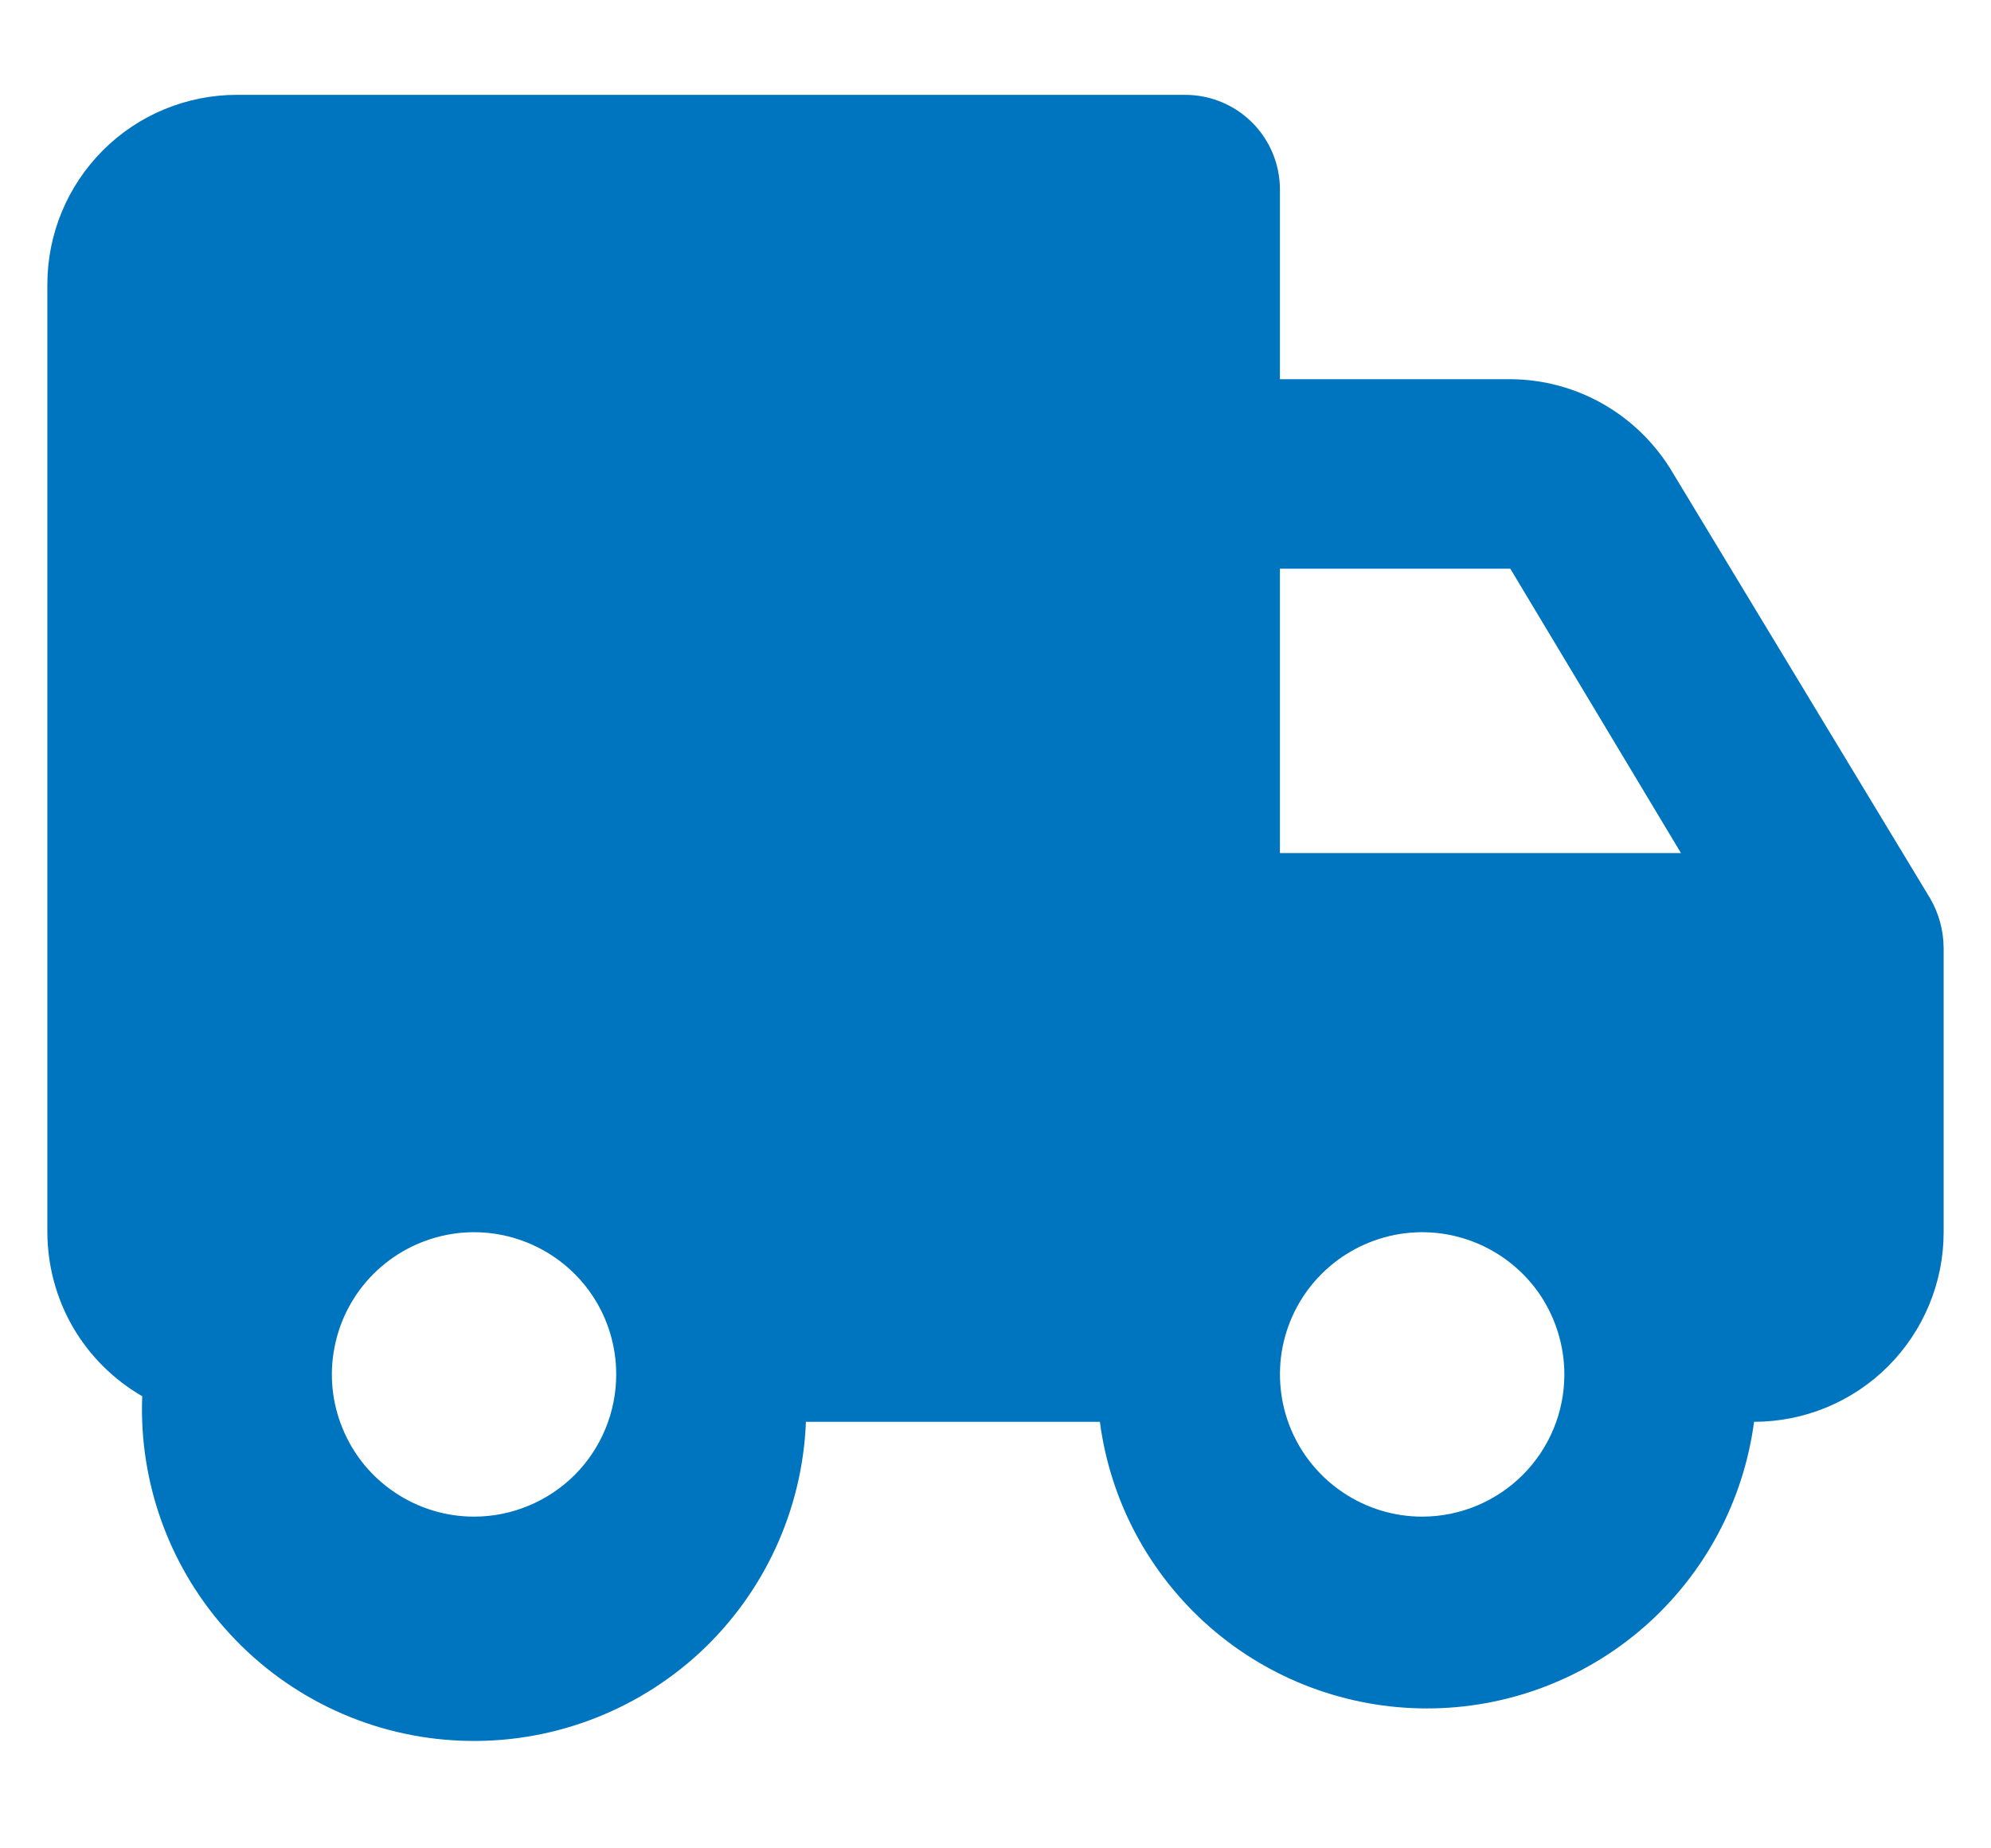 <svg width="14" height="13" viewBox="0 0 14 13" fill="none" xmlns="http://www.w3.org/2000/svg">
<path d="M11.767 3.333C11.65 3.132 11.483 2.964 11.282 2.847C11.081 2.73 10.853 2.668 10.62 2.667H9V1.333C9 1.157 8.93 0.987 8.805 0.862C8.68 0.737 8.51 0.667 8.334 0.667H1.667C1.313 0.667 0.974 0.807 0.724 1.057C0.474 1.307 0.333 1.646 0.333 2V8.667C0.334 8.901 0.395 9.13 0.512 9.333C0.629 9.535 0.798 9.703 1 9.82C0.976 10.439 1.199 11.042 1.62 11.496C2.041 11.951 2.625 12.22 3.244 12.243C3.862 12.267 4.465 12.044 4.92 11.624C5.374 11.203 5.643 10.619 5.667 10H7.734C7.807 10.558 8.081 11.07 8.504 11.441C8.927 11.812 9.471 12.016 10.034 12.016C10.596 12.016 11.14 11.812 11.563 11.441C11.986 11.07 12.26 10.558 12.334 10C12.687 10 13.026 9.86 13.276 9.61C13.526 9.36 13.667 9.02 13.667 8.667V6.667C13.666 6.545 13.634 6.426 13.573 6.32L11.767 3.333ZM9 4H10.62L11.82 6H9V4ZM3.333 10.667C3.136 10.667 2.942 10.608 2.778 10.498C2.613 10.388 2.485 10.232 2.41 10.049C2.334 9.867 2.314 9.666 2.353 9.472C2.391 9.278 2.487 9.099 2.626 8.96C2.766 8.82 2.944 8.725 3.138 8.686C3.332 8.647 3.533 8.667 3.716 8.743C3.899 8.819 4.055 8.947 4.165 9.111C4.275 9.276 4.333 9.469 4.333 9.667C4.333 9.932 4.228 10.186 4.041 10.374C3.853 10.561 3.599 10.667 3.333 10.667ZM10 10.667C9.802 10.667 9.609 10.608 9.445 10.498C9.28 10.388 9.152 10.232 9.076 10.049C9.001 9.867 8.981 9.666 9.019 9.472C9.058 9.278 9.153 9.099 9.293 8.96C9.433 8.82 9.611 8.725 9.805 8.686C9.999 8.647 10.2 8.667 10.383 8.743C10.566 8.819 10.722 8.947 10.832 9.111C10.941 9.276 11 9.469 11 9.667C11 9.932 10.895 10.186 10.707 10.374C10.52 10.561 10.265 10.667 10 10.667Z" fill="#0075BF"/>
</svg>
